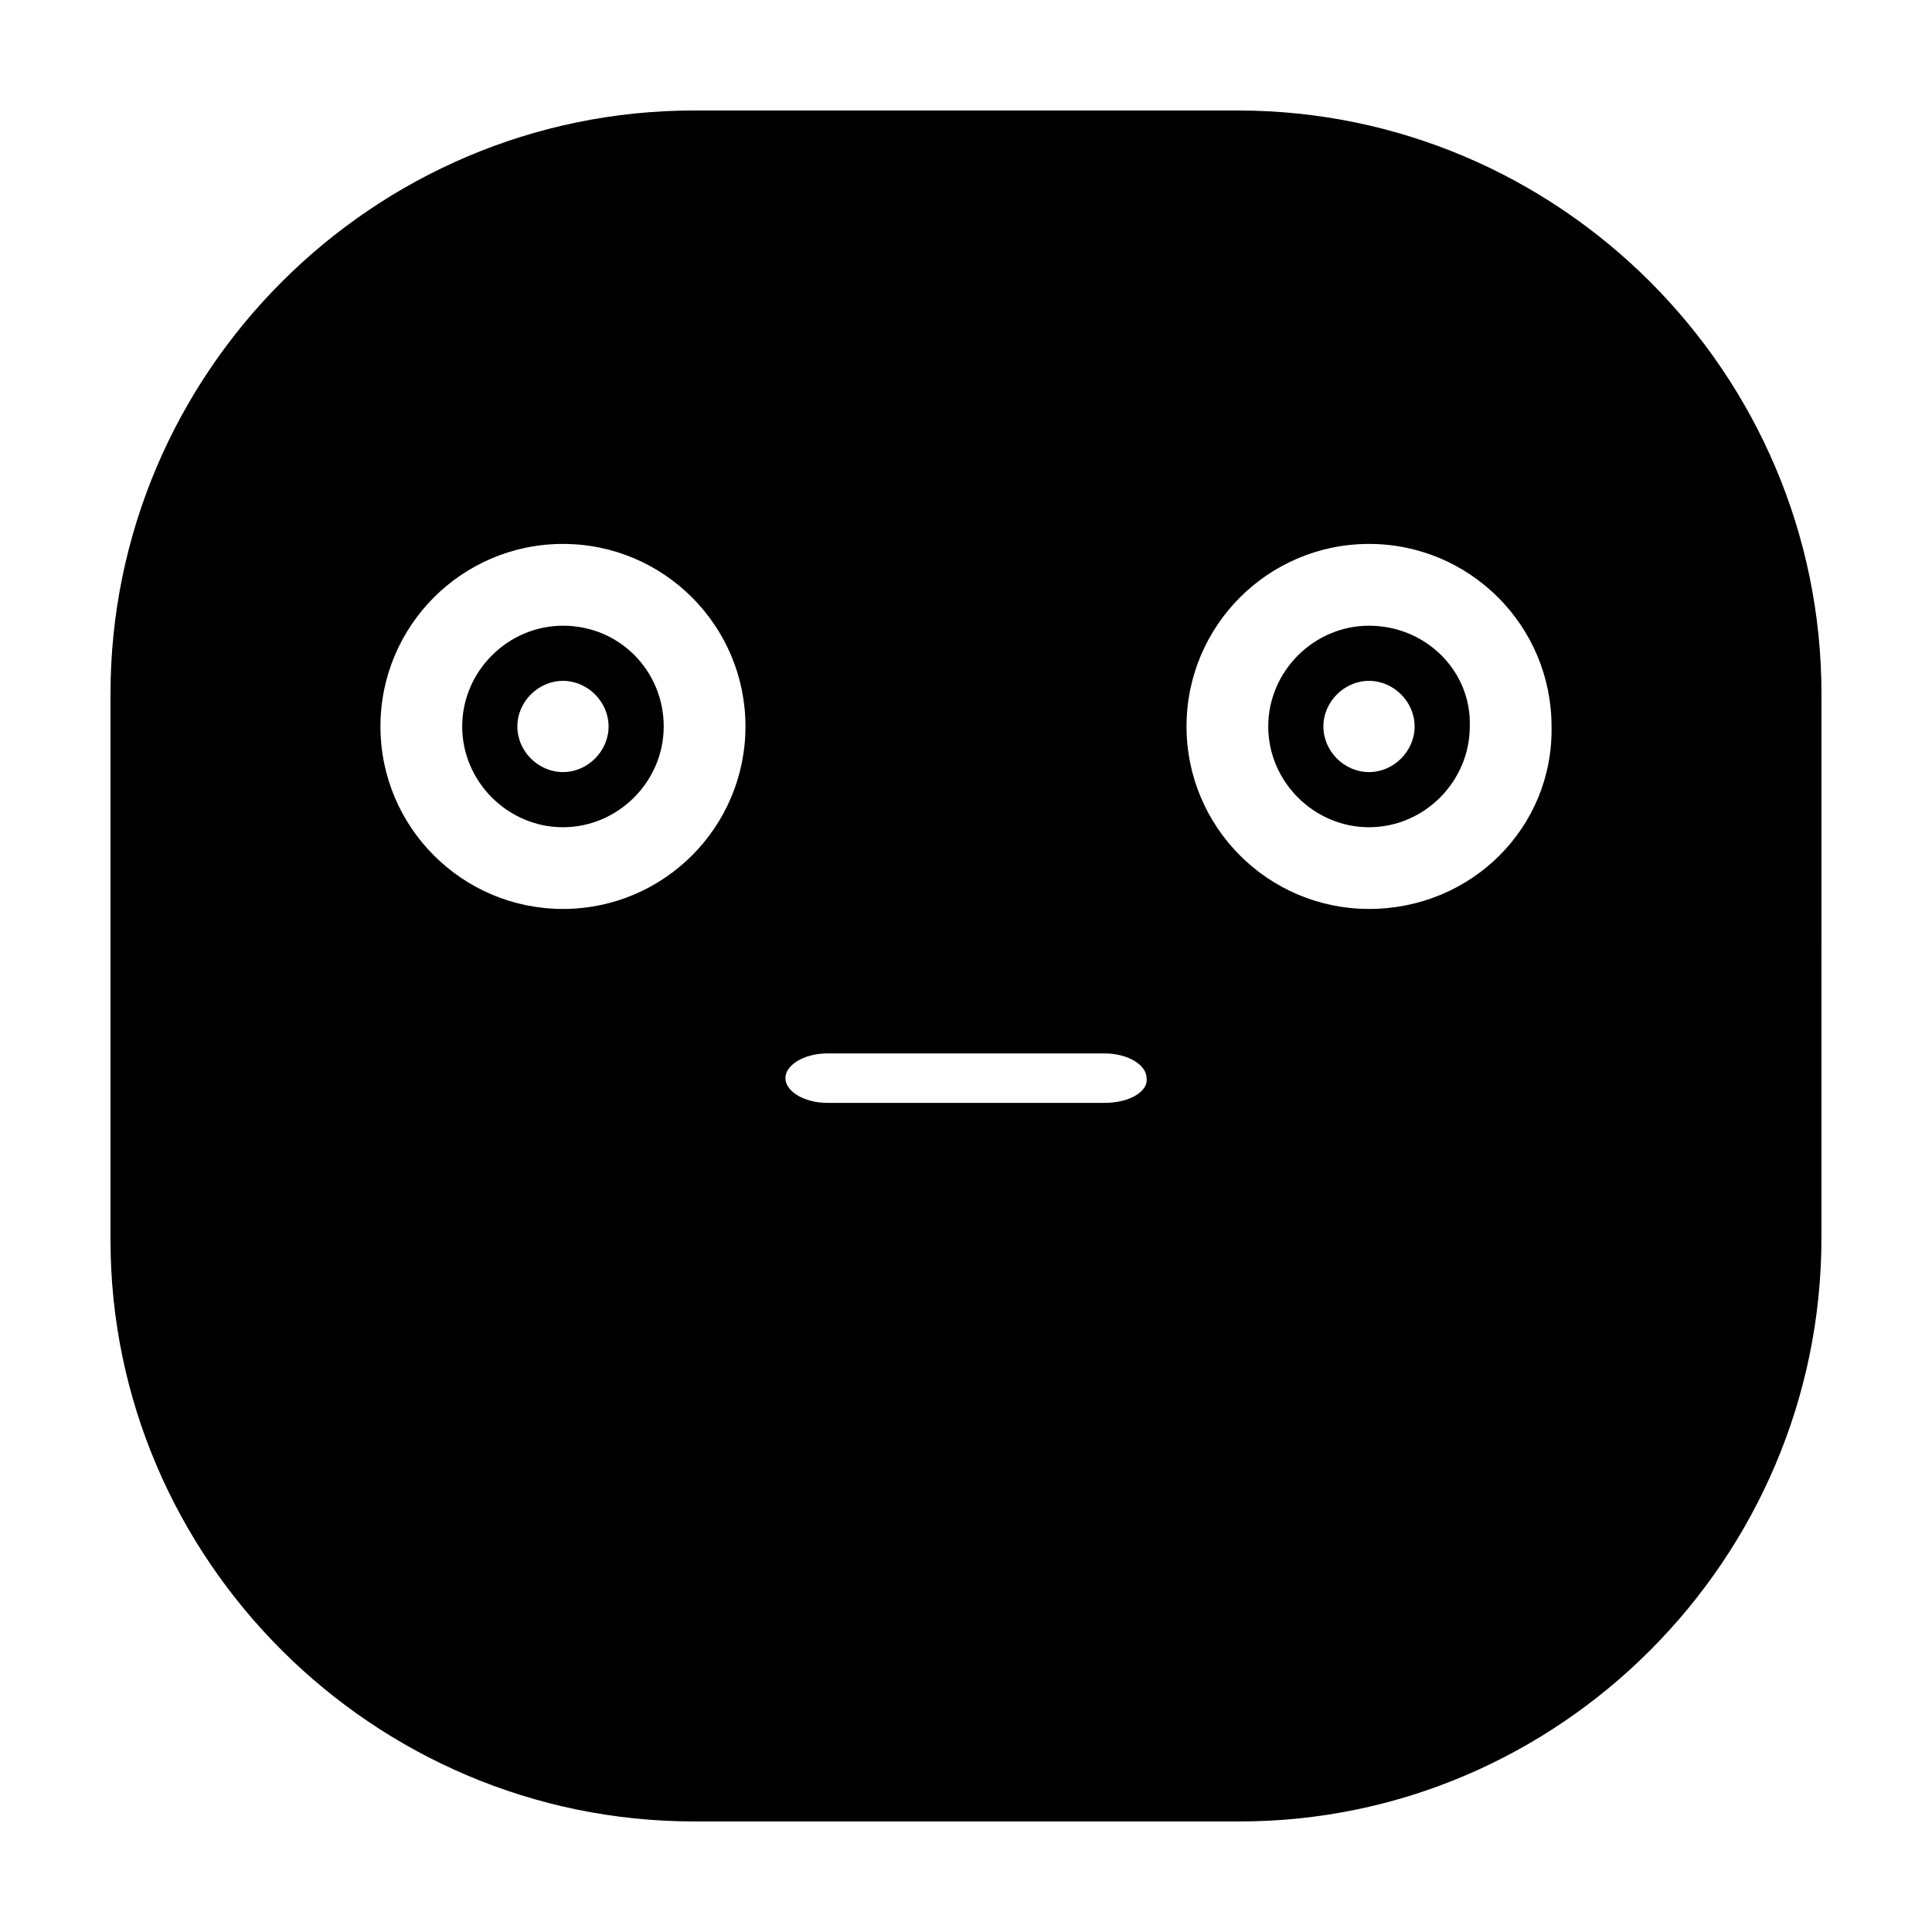 <?xml version="1.0" encoding="UTF-8"?>
<!-- Uploaded to: SVG Repo, www.svgrepo.com, Generator: SVG Repo Mixer Tools -->
<svg fill="#000000" width="800px" height="800px" version="1.1" viewBox="144 144 512 512" xmlns="http://www.w3.org/2000/svg">
 <g>
  <path d="m293.19 309.82c-14.609 0-26.703 12.09-26.703 26.703 0 14.609 12.09 26.703 26.703 26.703 14.609 0 26.703-12.09 26.703-26.703s-11.59-26.703-26.703-26.703zm0 38.793c-6.551 0-12.09-5.543-12.09-12.09 0-6.551 5.543-12.09 12.09-12.09 6.551 0 12.09 5.543 12.09 12.09s-5.539 12.09-12.09 12.09z"/>
  <path d="m506.8 309.82c-14.609 0-26.703 12.09-26.703 26.703 0 14.609 12.09 26.703 26.703 26.703 14.609 0 26.703-12.09 26.703-26.703 0.504-14.613-11.586-26.703-26.703-26.703zm0 38.793c-6.551 0-12.09-5.543-12.09-12.09 0-6.551 5.543-12.09 12.09-12.09 6.551 0 12.09 5.543 12.09 12.09 0.004 6.547-5.539 12.09-12.09 12.09z"/>
  <path d="m626.71 327.95c0-85.145-69.523-154.67-154.67-154.67h-144.09c-85.145 0-154.67 69.523-154.67 154.67v144.59c0 84.641 69.523 154.16 154.67 154.16h144.59c84.641 0 154.16-69.523 154.16-154.67zm-333.52 56.93c-26.703 0-48.367-21.664-48.367-48.367s21.664-48.367 48.367-48.367 48.367 21.664 48.367 48.367c-0.004 26.703-21.664 48.367-48.367 48.367zm143.59 51.391h-73.559c-6.047 0-11.082-3.023-11.082-6.551s5.039-6.551 11.082-6.551h73.555c6.047 0 11.082 3.023 11.082 6.551 0.508 3.527-4.531 6.551-11.078 6.551zm70.027-51.391c-26.703 0-48.367-21.664-48.367-48.367s21.664-48.367 48.367-48.367c26.703 0 48.367 21.664 48.367 48.367 0.504 26.703-21.16 48.367-48.367 48.367z"/>
 </g>
</svg>